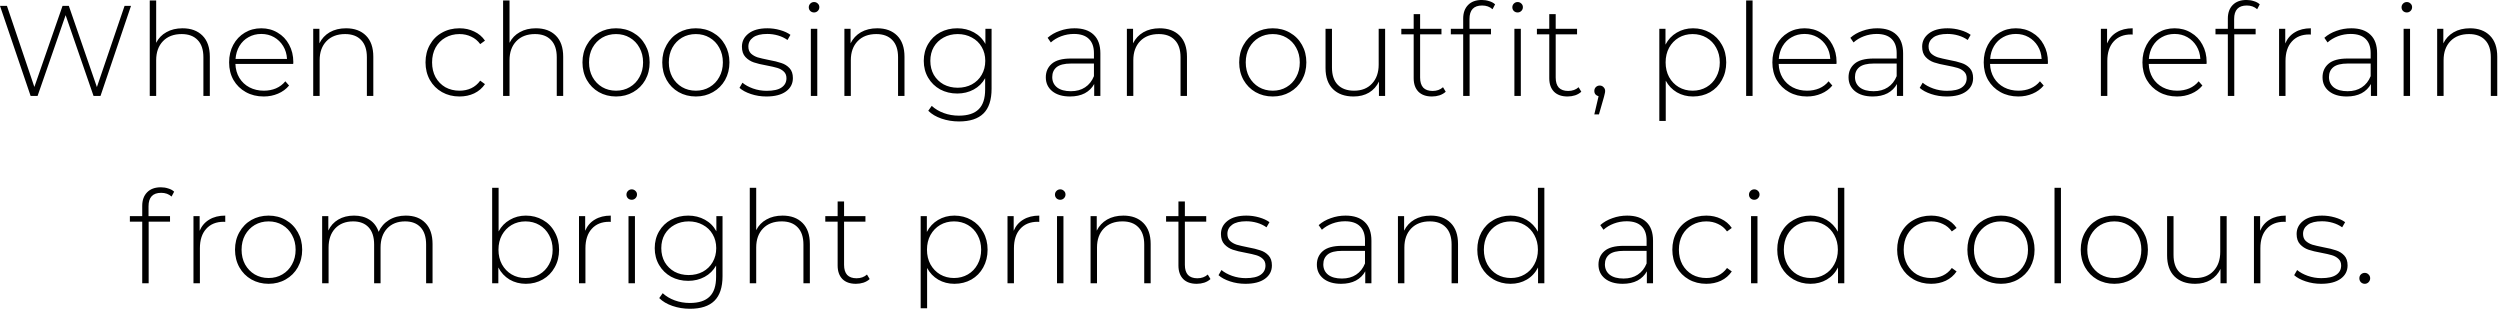 <?xml version="1.0" encoding="UTF-8"?> <svg xmlns="http://www.w3.org/2000/svg" width="347" height="43" viewBox="0 0 347 43" fill="none"><path d="M18.182 0.818L13.949 13.32H12.985L9.109 2.104L5.215 13.32H4.251L1.74456e-05 0.818H0.964L4.769 12.07L8.68 0.818H9.555L13.449 12.088L17.289 0.818H18.182ZM25.338 3.926C26.505 3.926 27.428 4.265 28.106 4.944C28.785 5.622 29.124 6.599 29.124 7.873V13.32H28.231V7.944C28.231 6.896 27.963 6.099 27.428 5.551C26.904 5.003 26.165 4.729 25.213 4.729C24.117 4.729 23.254 5.057 22.623 5.712C21.992 6.367 21.677 7.248 21.677 8.355V13.32H20.784V0.068H21.677V5.944C21.998 5.301 22.474 4.807 23.105 4.462C23.736 4.104 24.481 3.926 25.338 3.926ZM40.695 8.873H32.675C32.699 9.599 32.884 10.248 33.229 10.82C33.574 11.38 34.039 11.814 34.622 12.124C35.218 12.433 35.884 12.588 36.623 12.588C37.23 12.588 37.789 12.481 38.301 12.267C38.825 12.04 39.26 11.713 39.605 11.284L40.123 11.874C39.718 12.362 39.206 12.737 38.587 12.999C37.98 13.261 37.319 13.392 36.605 13.392C35.676 13.392 34.849 13.189 34.122 12.784C33.396 12.38 32.824 11.82 32.408 11.106C32.003 10.391 31.8 9.576 31.8 8.659C31.8 7.754 31.991 6.944 32.372 6.23C32.765 5.503 33.301 4.938 33.979 4.533C34.658 4.128 35.42 3.926 36.265 3.926C37.111 3.926 37.867 4.128 38.534 4.533C39.212 4.926 39.742 5.48 40.123 6.194C40.516 6.908 40.713 7.718 40.713 8.623L40.695 8.873ZM36.265 4.712C35.611 4.712 35.021 4.86 34.497 5.158C33.973 5.444 33.551 5.855 33.229 6.39C32.92 6.914 32.741 7.51 32.693 8.177H39.837C39.802 7.51 39.623 6.914 39.302 6.39C38.98 5.867 38.557 5.456 38.034 5.158C37.51 4.86 36.92 4.712 36.265 4.712ZM48.03 3.926C49.197 3.926 50.119 4.265 50.798 4.944C51.477 5.622 51.816 6.599 51.816 7.873V13.32H50.923V7.944C50.923 6.896 50.655 6.099 50.119 5.551C49.596 5.003 48.857 4.729 47.905 4.729C46.809 4.729 45.946 5.057 45.315 5.712C44.684 6.367 44.368 7.248 44.368 8.355V13.32H43.475V3.997H44.333V6.015C44.654 5.361 45.13 4.848 45.761 4.479C46.404 4.11 47.16 3.926 48.03 3.926ZM63.777 13.392C62.872 13.392 62.062 13.189 61.348 12.784C60.634 12.38 60.074 11.82 59.669 11.106C59.264 10.379 59.062 9.564 59.062 8.659C59.062 7.742 59.264 6.926 59.669 6.212C60.074 5.486 60.634 4.926 61.348 4.533C62.062 4.128 62.872 3.926 63.777 3.926C64.527 3.926 65.206 4.075 65.813 4.372C66.432 4.658 66.932 5.081 67.314 5.64L66.653 6.123C66.319 5.658 65.903 5.313 65.402 5.087C64.914 4.848 64.372 4.729 63.777 4.729C63.051 4.729 62.396 4.896 61.812 5.23C61.241 5.551 60.788 6.009 60.455 6.605C60.134 7.2 59.973 7.885 59.973 8.659C59.973 9.433 60.134 10.117 60.455 10.713C60.788 11.308 61.241 11.772 61.812 12.106C62.396 12.427 63.051 12.588 63.777 12.588C64.372 12.588 64.914 12.475 65.402 12.249C65.903 12.011 66.319 11.659 66.653 11.195L67.314 11.677C66.932 12.237 66.432 12.665 65.813 12.963C65.206 13.249 64.527 13.392 63.777 13.392ZM74.384 3.926C75.551 3.926 76.474 4.265 77.153 4.944C77.832 5.622 78.171 6.599 78.171 7.873V13.32H77.278V7.944C77.278 6.896 77.01 6.099 76.474 5.551C75.95 5.003 75.212 4.729 74.259 4.729C73.164 4.729 72.301 5.057 71.67 5.712C71.038 6.367 70.723 7.248 70.723 8.355V13.32H69.83V0.068H70.723V5.944C71.044 5.301 71.521 4.807 72.152 4.462C72.783 4.104 73.527 3.926 74.384 3.926ZM85.508 13.392C84.627 13.392 83.829 13.189 83.115 12.784C82.413 12.38 81.859 11.82 81.454 11.106C81.049 10.379 80.847 9.564 80.847 8.659C80.847 7.754 81.049 6.944 81.454 6.23C81.859 5.503 82.413 4.938 83.115 4.533C83.829 4.128 84.627 3.926 85.508 3.926C86.389 3.926 87.181 4.128 87.884 4.533C88.598 4.938 89.158 5.503 89.563 6.23C89.968 6.944 90.17 7.754 90.17 8.659C90.17 9.564 89.968 10.379 89.563 11.106C89.158 11.82 88.598 12.38 87.884 12.784C87.181 13.189 86.389 13.392 85.508 13.392ZM85.508 12.588C86.223 12.588 86.86 12.421 87.419 12.088C87.991 11.755 88.438 11.29 88.759 10.695C89.092 10.1 89.259 9.421 89.259 8.659C89.259 7.897 89.092 7.218 88.759 6.623C88.438 6.027 87.991 5.563 87.419 5.23C86.86 4.896 86.223 4.729 85.508 4.729C84.794 4.729 84.151 4.896 83.579 5.23C83.02 5.563 82.573 6.027 82.24 6.623C81.918 7.218 81.758 7.897 81.758 8.659C81.758 9.421 81.918 10.1 82.24 10.695C82.573 11.29 83.02 11.755 83.579 12.088C84.151 12.421 84.794 12.588 85.508 12.588ZM96.584 13.392C95.703 13.392 94.905 13.189 94.191 12.784C93.488 12.38 92.934 11.82 92.53 11.106C92.125 10.379 91.922 9.564 91.922 8.659C91.922 7.754 92.125 6.944 92.53 6.23C92.934 5.503 93.488 4.938 94.191 4.533C94.905 4.128 95.703 3.926 96.584 3.926C97.465 3.926 98.257 4.128 98.959 4.533C99.674 4.938 100.233 5.503 100.638 6.23C101.043 6.944 101.246 7.754 101.246 8.659C101.246 9.564 101.043 10.379 100.638 11.106C100.233 11.82 99.674 12.38 98.959 12.784C98.257 13.189 97.465 13.392 96.584 13.392ZM96.584 12.588C97.298 12.588 97.935 12.421 98.495 12.088C99.067 11.755 99.513 11.29 99.835 10.695C100.168 10.1 100.335 9.421 100.335 8.659C100.335 7.897 100.168 7.218 99.835 6.623C99.513 6.027 99.067 5.563 98.495 5.23C97.935 4.896 97.298 4.729 96.584 4.729C95.87 4.729 95.227 4.896 94.655 5.23C94.095 5.563 93.649 6.027 93.316 6.623C92.994 7.218 92.833 7.897 92.833 8.659C92.833 9.421 92.994 10.1 93.316 10.695C93.649 11.29 94.095 11.755 94.655 12.088C95.227 12.421 95.87 12.588 96.584 12.588ZM106.374 13.392C105.623 13.392 104.909 13.279 104.23 13.052C103.552 12.826 103.022 12.54 102.641 12.195L103.052 11.481C103.433 11.802 103.921 12.07 104.516 12.284C105.123 12.499 105.754 12.606 106.409 12.606C107.35 12.606 108.041 12.451 108.481 12.142C108.934 11.832 109.16 11.403 109.16 10.856C109.16 10.463 109.035 10.153 108.785 9.927C108.547 9.701 108.249 9.534 107.892 9.427C107.535 9.32 107.04 9.206 106.409 9.087C105.671 8.956 105.076 8.814 104.623 8.659C104.171 8.504 103.784 8.254 103.462 7.909C103.141 7.563 102.98 7.087 102.98 6.48C102.98 5.742 103.284 5.134 103.891 4.658C104.51 4.17 105.385 3.926 106.516 3.926C107.112 3.926 107.701 4.009 108.285 4.176C108.868 4.342 109.344 4.563 109.714 4.837L109.303 5.551C108.922 5.277 108.487 5.069 107.999 4.926C107.511 4.783 107.011 4.712 106.499 4.712C105.629 4.712 104.975 4.872 104.534 5.194C104.093 5.515 103.873 5.938 103.873 6.462C103.873 6.879 103.998 7.206 104.248 7.444C104.498 7.67 104.802 7.843 105.159 7.962C105.528 8.069 106.04 8.188 106.695 8.319C107.421 8.45 108.005 8.593 108.445 8.748C108.898 8.891 109.279 9.129 109.588 9.462C109.898 9.796 110.053 10.254 110.053 10.838C110.053 11.612 109.731 12.231 109.088 12.695C108.445 13.16 107.54 13.392 106.374 13.392ZM112.545 3.997H113.438V13.32H112.545V3.997ZM112.992 1.729C112.789 1.729 112.617 1.663 112.474 1.532C112.331 1.39 112.259 1.217 112.259 1.014C112.259 0.812 112.331 0.639 112.474 0.496C112.617 0.354 112.789 0.282 112.992 0.282C113.194 0.282 113.367 0.354 113.51 0.496C113.652 0.627 113.724 0.794 113.724 0.997C113.724 1.199 113.652 1.372 113.51 1.515C113.367 1.657 113.194 1.729 112.992 1.729ZM121.756 3.926C122.923 3.926 123.846 4.265 124.525 4.944C125.204 5.622 125.543 6.599 125.543 7.873V13.32H124.65V7.944C124.65 6.896 124.382 6.099 123.846 5.551C123.322 5.003 122.584 4.729 121.631 4.729C120.536 4.729 119.673 5.057 119.042 5.712C118.411 6.367 118.095 7.248 118.095 8.355V13.32H117.202V3.997H118.059V6.015C118.381 5.361 118.857 4.848 119.488 4.479C120.131 4.11 120.887 3.926 121.756 3.926ZM137.631 3.997V12.32C137.631 13.868 137.256 15.011 136.506 15.749C135.756 16.488 134.625 16.857 133.113 16.857C132.255 16.857 131.446 16.726 130.684 16.464C129.922 16.202 129.308 15.839 128.844 15.374L129.326 14.696C129.791 15.124 130.35 15.458 131.005 15.696C131.66 15.934 132.357 16.053 133.095 16.053C134.333 16.053 135.25 15.755 135.845 15.16C136.441 14.576 136.738 13.666 136.738 12.427V10.856C136.357 11.534 135.827 12.058 135.149 12.427C134.47 12.796 133.708 12.981 132.863 12.981C131.993 12.981 131.202 12.79 130.487 12.409C129.785 12.017 129.231 11.475 128.826 10.784C128.421 10.094 128.219 9.314 128.219 8.444C128.219 7.575 128.421 6.795 128.826 6.105C129.231 5.414 129.785 4.878 130.487 4.497C131.202 4.116 131.993 3.926 132.863 3.926C133.72 3.926 134.494 4.116 135.184 4.497C135.875 4.878 136.405 5.414 136.774 6.105V3.997H137.631ZM132.934 12.177C133.66 12.177 134.315 12.023 134.899 11.713C135.482 11.391 135.935 10.951 136.256 10.391C136.59 9.82 136.756 9.171 136.756 8.444C136.756 7.718 136.59 7.075 136.256 6.515C135.935 5.956 135.482 5.521 134.899 5.212C134.315 4.89 133.66 4.729 132.934 4.729C132.208 4.729 131.553 4.89 130.969 5.212C130.398 5.521 129.945 5.956 129.612 6.515C129.291 7.075 129.13 7.718 129.13 8.444C129.13 9.171 129.291 9.82 129.612 10.391C129.945 10.951 130.398 11.391 130.969 11.713C131.553 12.023 132.208 12.177 132.934 12.177ZM149.142 3.926C150.297 3.926 151.184 4.223 151.803 4.819C152.422 5.402 152.732 6.265 152.732 7.409V13.32H151.875V11.659C151.577 12.207 151.142 12.636 150.571 12.945C149.999 13.243 149.315 13.392 148.517 13.392C147.481 13.392 146.659 13.148 146.052 12.659C145.457 12.171 145.159 11.528 145.159 10.73C145.159 9.957 145.433 9.331 145.981 8.855C146.54 8.367 147.427 8.123 148.642 8.123H151.839V7.373C151.839 6.504 151.601 5.843 151.125 5.39C150.66 4.938 149.976 4.712 149.071 4.712C148.451 4.712 147.856 4.819 147.285 5.033C146.725 5.247 146.249 5.533 145.856 5.89L145.409 5.247C145.874 4.831 146.433 4.509 147.088 4.283C147.743 4.045 148.428 3.926 149.142 3.926ZM148.642 12.659C149.416 12.659 150.071 12.481 150.607 12.124C151.154 11.767 151.565 11.248 151.839 10.57V8.819H148.66C147.743 8.819 147.076 8.986 146.659 9.32C146.255 9.653 146.052 10.111 146.052 10.695C146.052 11.302 146.278 11.784 146.731 12.142C147.183 12.487 147.82 12.659 148.642 12.659ZM160.966 3.926C162.133 3.926 163.055 4.265 163.734 4.944C164.413 5.622 164.752 6.599 164.752 7.873V13.32H163.859V7.944C163.859 6.896 163.591 6.099 163.055 5.551C162.532 5.003 161.793 4.729 160.841 4.729C159.745 4.729 158.882 5.057 158.251 5.712C157.62 6.367 157.304 7.248 157.304 8.355V13.32H156.411V3.997H157.269V6.015C157.59 5.361 158.066 4.848 158.698 4.479C159.34 4.11 160.097 3.926 160.966 3.926ZM176.66 13.392C175.778 13.392 174.981 13.189 174.266 12.784C173.564 12.38 173.01 11.82 172.605 11.106C172.2 10.379 171.998 9.564 171.998 8.659C171.998 7.754 172.2 6.944 172.605 6.23C173.01 5.503 173.564 4.938 174.266 4.533C174.981 4.128 175.778 3.926 176.66 3.926C177.541 3.926 178.332 4.128 179.035 4.533C179.749 4.938 180.309 5.503 180.714 6.23C181.119 6.944 181.321 7.754 181.321 8.659C181.321 9.564 181.119 10.379 180.714 11.106C180.309 11.82 179.749 12.38 179.035 12.784C178.332 13.189 177.541 13.392 176.66 13.392ZM176.66 12.588C177.374 12.588 178.011 12.421 178.571 12.088C179.142 11.755 179.589 11.29 179.91 10.695C180.244 10.1 180.41 9.421 180.41 8.659C180.41 7.897 180.244 7.218 179.91 6.623C179.589 6.027 179.142 5.563 178.571 5.23C178.011 4.896 177.374 4.729 176.66 4.729C175.945 4.729 175.302 4.896 174.731 5.23C174.171 5.563 173.724 6.027 173.391 6.623C173.07 7.218 172.909 7.897 172.909 8.659C172.909 9.421 173.07 10.1 173.391 10.695C173.724 11.29 174.171 11.755 174.731 12.088C175.302 12.421 175.945 12.588 176.66 12.588ZM192.254 3.997V13.32H191.397V11.32C191.087 11.975 190.629 12.487 190.021 12.856C189.414 13.213 188.7 13.392 187.878 13.392C186.664 13.392 185.711 13.052 185.02 12.374C184.33 11.695 183.984 10.719 183.984 9.445V3.997H184.877V9.373C184.877 10.421 185.145 11.219 185.681 11.767C186.217 12.314 186.973 12.588 187.949 12.588C188.997 12.588 189.825 12.261 190.432 11.606C191.051 10.951 191.361 10.07 191.361 8.962V3.997H192.254ZM200.665 12.731C200.439 12.945 200.153 13.112 199.808 13.231C199.474 13.338 199.123 13.392 198.754 13.392C197.944 13.392 197.319 13.171 196.879 12.731C196.438 12.278 196.218 11.653 196.218 10.856V4.765H194.503V3.997H196.218V1.961H197.111V3.997H200.076V4.765H197.111V10.766C197.111 11.373 197.254 11.838 197.54 12.159C197.837 12.469 198.272 12.624 198.843 12.624C199.427 12.624 199.909 12.451 200.29 12.106L200.665 12.731ZM205.715 0.764C204.549 0.764 203.965 1.39 203.965 2.64V3.997H206.948V4.765H203.983V13.32H203.09V4.765H201.375V3.997H203.09V2.568C203.09 1.782 203.316 1.157 203.769 0.693C204.221 0.229 204.858 -0.004 205.68 -0.004C206.037 -0.004 206.376 0.05 206.698 0.157C207.031 0.252 207.305 0.401 207.519 0.604L207.162 1.282C206.781 0.937 206.299 0.764 205.715 0.764ZM210.198 3.997H211.091V13.32H210.198V3.997ZM210.645 1.729C210.443 1.729 210.27 1.663 210.127 1.532C209.984 1.39 209.913 1.217 209.913 1.014C209.913 0.812 209.984 0.639 210.127 0.496C210.27 0.354 210.443 0.282 210.645 0.282C210.847 0.282 211.02 0.354 211.163 0.496C211.306 0.627 211.377 0.794 211.377 0.997C211.377 1.199 211.306 1.372 211.163 1.515C211.02 1.657 210.847 1.729 210.645 1.729ZM219.485 12.731C219.259 12.945 218.973 13.112 218.628 13.231C218.294 13.338 217.943 13.392 217.574 13.392C216.764 13.392 216.139 13.171 215.698 12.731C215.258 12.278 215.038 11.653 215.038 10.856V4.765H213.323V3.997H215.038V1.961H215.931V3.997H218.896V4.765H215.931V10.766C215.931 11.373 216.074 11.838 216.359 12.159C216.657 12.469 217.092 12.624 217.663 12.624C218.247 12.624 218.729 12.451 219.11 12.106L219.485 12.731ZM222.043 11.874C222.257 11.874 222.436 11.951 222.578 12.106C222.721 12.249 222.793 12.421 222.793 12.624C222.793 12.743 222.775 12.868 222.739 12.999C222.715 13.13 222.68 13.279 222.632 13.445L221.935 15.874H221.292L221.882 13.356C221.703 13.308 221.56 13.225 221.453 13.106C221.346 12.975 221.292 12.814 221.292 12.624C221.292 12.409 221.364 12.231 221.507 12.088C221.65 11.945 221.828 11.874 222.043 11.874ZM234.992 3.926C235.861 3.926 236.647 4.128 237.35 4.533C238.052 4.938 238.6 5.497 238.993 6.212C239.398 6.926 239.6 7.742 239.6 8.659C239.6 9.576 239.398 10.397 238.993 11.123C238.6 11.838 238.052 12.398 237.35 12.802C236.647 13.195 235.861 13.392 234.992 13.392C234.17 13.392 233.426 13.201 232.759 12.82C232.093 12.427 231.575 11.886 231.206 11.195V16.785H230.313V3.997H231.17V6.194C231.539 5.48 232.057 4.926 232.724 4.533C233.402 4.128 234.158 3.926 234.992 3.926ZM234.938 12.588C235.653 12.588 236.296 12.421 236.867 12.088C237.439 11.755 237.885 11.29 238.207 10.695C238.54 10.1 238.707 9.421 238.707 8.659C238.707 7.897 238.54 7.218 238.207 6.623C237.885 6.027 237.439 5.563 236.867 5.23C236.296 4.896 235.653 4.729 234.938 4.729C234.224 4.729 233.581 4.896 233.009 5.23C232.45 5.563 232.003 6.027 231.67 6.623C231.348 7.218 231.188 7.897 231.188 8.659C231.188 9.421 231.348 10.1 231.67 10.695C232.003 11.29 232.45 11.755 233.009 12.088C233.581 12.421 234.224 12.588 234.938 12.588ZM242.365 0.068H243.258V13.32H242.365V0.068ZM254.898 8.873H246.879C246.903 9.599 247.087 10.248 247.433 10.82C247.778 11.38 248.242 11.814 248.826 12.124C249.421 12.433 250.088 12.588 250.826 12.588C251.433 12.588 251.993 12.481 252.505 12.267C253.029 12.04 253.464 11.713 253.809 11.284L254.327 11.874C253.922 12.362 253.41 12.737 252.791 12.999C252.184 13.261 251.523 13.392 250.808 13.392C249.88 13.392 249.052 13.189 248.326 12.784C247.599 12.38 247.028 11.82 246.611 11.106C246.206 10.391 246.004 9.576 246.004 8.659C246.004 7.754 246.194 6.944 246.575 6.23C246.968 5.503 247.504 4.938 248.183 4.533C248.861 4.128 249.624 3.926 250.469 3.926C251.314 3.926 252.07 4.128 252.737 4.533C253.416 4.926 253.946 5.48 254.327 6.194C254.72 6.908 254.916 7.718 254.916 8.623L254.898 8.873ZM250.469 4.712C249.814 4.712 249.225 4.86 248.701 5.158C248.177 5.444 247.754 5.855 247.433 6.39C247.123 6.914 246.944 7.51 246.897 8.177H254.041C254.005 7.51 253.827 6.914 253.505 6.39C253.184 5.867 252.761 5.456 252.237 5.158C251.713 4.86 251.124 4.712 250.469 4.712ZM260.561 3.926C261.716 3.926 262.603 4.223 263.222 4.819C263.841 5.402 264.151 6.265 264.151 7.409V13.32H263.293V11.659C262.996 12.207 262.561 12.636 261.989 12.945C261.418 13.243 260.733 13.392 259.936 13.392C258.9 13.392 258.078 13.148 257.471 12.659C256.875 12.171 256.578 11.528 256.578 10.73C256.578 9.957 256.852 9.331 257.399 8.855C257.959 8.367 258.846 8.123 260.061 8.123H263.258V7.373C263.258 6.504 263.019 5.843 262.543 5.39C262.079 4.938 261.394 4.712 260.489 4.712C259.87 4.712 259.275 4.819 258.703 5.033C258.144 5.247 257.667 5.533 257.274 5.89L256.828 5.247C257.292 4.831 257.852 4.509 258.507 4.283C259.162 4.045 259.846 3.926 260.561 3.926ZM260.061 12.659C260.834 12.659 261.489 12.481 262.025 12.124C262.573 11.767 262.984 11.248 263.258 10.57V8.819H260.078C259.162 8.819 258.495 8.986 258.078 9.32C257.673 9.653 257.471 10.111 257.471 10.695C257.471 11.302 257.697 11.784 258.149 12.142C258.602 12.487 259.239 12.659 260.061 12.659ZM270.188 13.392C269.437 13.392 268.723 13.279 268.044 13.052C267.366 12.826 266.836 12.54 266.455 12.195L266.866 11.481C267.247 11.802 267.735 12.07 268.33 12.284C268.937 12.499 269.568 12.606 270.223 12.606C271.164 12.606 271.855 12.451 272.295 12.142C272.748 11.832 272.974 11.403 272.974 10.856C272.974 10.463 272.849 10.153 272.599 9.927C272.361 9.701 272.063 9.534 271.706 9.427C271.348 9.32 270.854 9.206 270.223 9.087C269.485 8.956 268.89 8.814 268.437 8.659C267.985 8.504 267.598 8.254 267.276 7.909C266.955 7.563 266.794 7.087 266.794 6.48C266.794 5.742 267.098 5.134 267.705 4.658C268.324 4.17 269.199 3.926 270.33 3.926C270.926 3.926 271.515 4.009 272.099 4.176C272.682 4.342 273.158 4.563 273.527 4.837L273.117 5.551C272.736 5.277 272.301 5.069 271.813 4.926C271.325 4.783 270.825 4.712 270.313 4.712C269.443 4.712 268.788 4.872 268.348 5.194C267.907 5.515 267.687 5.938 267.687 6.462C267.687 6.879 267.812 7.206 268.062 7.444C268.312 7.67 268.616 7.843 268.973 7.962C269.342 8.069 269.854 8.188 270.509 8.319C271.235 8.45 271.819 8.593 272.259 8.748C272.712 8.891 273.093 9.129 273.402 9.462C273.712 9.796 273.867 10.254 273.867 10.838C273.867 11.612 273.545 12.231 272.902 12.695C272.259 13.16 271.354 13.392 270.188 13.392ZM284.235 8.873H276.216C276.24 9.599 276.425 10.248 276.77 10.82C277.115 11.38 277.579 11.814 278.163 12.124C278.758 12.433 279.425 12.588 280.163 12.588C280.771 12.588 281.33 12.481 281.842 12.267C282.366 12.04 282.801 11.713 283.146 11.284L283.664 11.874C283.259 12.362 282.747 12.737 282.128 12.999C281.521 13.261 280.86 13.392 280.145 13.392C279.217 13.392 278.389 13.189 277.663 12.784C276.937 12.38 276.365 11.82 275.948 11.106C275.543 10.391 275.341 9.576 275.341 8.659C275.341 7.754 275.531 6.944 275.913 6.23C276.305 5.503 276.841 4.938 277.52 4.533C278.199 4.128 278.961 3.926 279.806 3.926C280.651 3.926 281.408 4.128 282.074 4.533C282.753 4.926 283.283 5.48 283.664 6.194C284.057 6.908 284.253 7.718 284.253 8.623L284.235 8.873ZM279.806 4.712C279.151 4.712 278.562 4.86 278.038 5.158C277.514 5.444 277.091 5.855 276.77 6.39C276.46 6.914 276.282 7.51 276.234 8.177H283.378C283.342 7.51 283.164 6.914 282.842 6.39C282.521 5.867 282.098 5.456 281.574 5.158C281.05 4.86 280.461 4.712 279.806 4.712ZM292.461 6.033C292.746 5.355 293.193 4.837 293.8 4.479C294.407 4.11 295.146 3.926 296.015 3.926V4.801L295.8 4.783C294.765 4.783 293.955 5.11 293.371 5.765C292.788 6.408 292.496 7.307 292.496 8.462V13.32H291.603V3.997H292.461V6.033ZM306.265 8.873H298.245C298.269 9.599 298.454 10.248 298.799 10.82C299.144 11.38 299.609 11.814 300.192 12.124C300.787 12.433 301.454 12.588 302.192 12.588C302.8 12.588 303.359 12.481 303.871 12.267C304.395 12.04 304.83 11.713 305.175 11.284L305.693 11.874C305.288 12.362 304.776 12.737 304.157 12.999C303.55 13.261 302.889 13.392 302.175 13.392C301.246 13.392 300.418 13.189 299.692 12.784C298.966 12.38 298.394 11.82 297.977 11.106C297.573 10.391 297.37 9.576 297.37 8.659C297.37 7.754 297.561 6.944 297.942 6.23C298.335 5.503 298.87 4.938 299.549 4.533C300.228 4.128 300.99 3.926 301.835 3.926C302.681 3.926 303.437 4.128 304.103 4.533C304.782 4.926 305.312 5.48 305.693 6.194C306.086 6.908 306.282 7.718 306.282 8.623L306.265 8.873ZM301.835 4.712C301.18 4.712 300.591 4.86 300.067 5.158C299.543 5.444 299.12 5.855 298.799 6.39C298.489 6.914 298.311 7.51 298.263 8.177H305.407C305.372 7.51 305.193 6.914 304.871 6.39C304.55 5.867 304.127 5.456 303.603 5.158C303.079 4.86 302.49 4.712 301.835 4.712ZM311.849 0.764C310.682 0.764 310.099 1.39 310.099 2.64V3.997H313.082V4.765H310.117V13.32H309.224V4.765H307.509V3.997H309.224V2.568C309.224 1.782 309.45 1.157 309.902 0.693C310.355 0.229 310.992 -0.004 311.813 -0.004C312.171 -0.004 312.51 0.05 312.832 0.157C313.165 0.252 313.439 0.401 313.653 0.604L313.296 1.282C312.915 0.937 312.433 0.764 311.849 0.764ZM317.193 6.033C317.479 5.355 317.925 4.837 318.533 4.479C319.14 4.11 319.878 3.926 320.747 3.926V4.801L320.533 4.783C319.497 4.783 318.687 5.11 318.104 5.765C317.521 6.408 317.229 7.307 317.229 8.462V13.32H316.336V3.997H317.193V6.033ZM326.351 3.926C327.506 3.926 328.393 4.223 329.013 4.819C329.632 5.402 329.941 6.265 329.941 7.409V13.32H329.084V11.659C328.786 12.207 328.352 12.636 327.78 12.945C327.209 13.243 326.524 13.392 325.726 13.392C324.69 13.392 323.869 13.148 323.261 12.659C322.666 12.171 322.368 11.528 322.368 10.73C322.368 9.957 322.642 9.331 323.19 8.855C323.75 8.367 324.637 8.123 325.851 8.123H329.048V7.373C329.048 6.504 328.81 5.843 328.334 5.39C327.869 4.938 327.185 4.712 326.28 4.712C325.661 4.712 325.065 4.819 324.494 5.033C323.934 5.247 323.458 5.533 323.065 5.89L322.619 5.247C323.083 4.831 323.643 4.509 324.297 4.283C324.952 4.045 325.637 3.926 326.351 3.926ZM325.851 12.659C326.625 12.659 327.28 12.481 327.816 12.124C328.364 11.767 328.774 11.248 329.048 10.57V8.819H325.869C324.952 8.819 324.285 8.986 323.869 9.32C323.464 9.653 323.261 10.111 323.261 10.695C323.261 11.302 323.488 11.784 323.94 12.142C324.393 12.487 325.03 12.659 325.851 12.659ZM333.621 3.997H334.514V13.32H333.621V3.997ZM334.067 1.729C333.865 1.729 333.692 1.663 333.549 1.532C333.406 1.39 333.335 1.217 333.335 1.014C333.335 0.812 333.406 0.639 333.549 0.496C333.692 0.354 333.865 0.282 334.067 0.282C334.27 0.282 334.442 0.354 334.585 0.496C334.728 0.627 334.799 0.794 334.799 0.997C334.799 1.199 334.728 1.372 334.585 1.515C334.442 1.657 334.27 1.729 334.067 1.729ZM342.832 3.926C343.999 3.926 344.922 4.265 345.6 4.944C346.279 5.622 346.619 6.599 346.619 7.873V13.32H345.725V7.944C345.725 6.896 345.458 6.099 344.922 5.551C344.398 5.003 343.66 4.729 342.707 4.729C341.612 4.729 340.748 5.057 340.117 5.712C339.486 6.367 339.171 7.248 339.171 8.355V13.32H338.278V3.997H339.135V6.015C339.456 5.361 339.933 4.848 340.564 4.479C341.207 4.11 341.963 3.926 342.832 3.926ZM22.367 26.764C21.2 26.764 20.616 27.39 20.616 28.64V29.997H23.599V30.765H20.634V39.32H19.741V30.765H18.026V29.997H19.741V28.568C19.741 27.782 19.967 27.157 20.42 26.693C20.872 26.229 21.509 25.996 22.331 25.996C22.688 25.996 23.027 26.05 23.349 26.157C23.682 26.252 23.956 26.401 24.171 26.604L23.813 27.282C23.432 26.937 22.95 26.764 22.367 26.764ZM27.71 32.033C27.996 31.355 28.443 30.837 29.05 30.479C29.657 30.11 30.396 29.926 31.265 29.926V30.801L31.05 30.783C30.015 30.783 29.205 31.11 28.621 31.765C28.038 32.408 27.746 33.307 27.746 34.462V39.32H26.853V29.997H27.71V32.033ZM37.282 39.392C36.401 39.392 35.603 39.189 34.888 38.785C34.186 38.38 33.632 37.82 33.227 37.106C32.822 36.379 32.62 35.564 32.62 34.659C32.62 33.754 32.822 32.944 33.227 32.23C33.632 31.503 34.186 30.938 34.888 30.533C35.603 30.128 36.401 29.926 37.282 29.926C38.163 29.926 38.955 30.128 39.657 30.533C40.371 30.938 40.931 31.503 41.336 32.23C41.741 32.944 41.943 33.754 41.943 34.659C41.943 35.564 41.741 36.379 41.336 37.106C40.931 37.82 40.371 38.38 39.657 38.785C38.955 39.189 38.163 39.392 37.282 39.392ZM37.282 38.588C37.996 38.588 38.633 38.421 39.193 38.088C39.764 37.755 40.211 37.29 40.532 36.695C40.866 36.099 41.032 35.421 41.032 34.659C41.032 33.897 40.866 33.218 40.532 32.623C40.211 32.027 39.764 31.563 39.193 31.23C38.633 30.896 37.996 30.729 37.282 30.729C36.567 30.729 35.924 30.896 35.353 31.23C34.793 31.563 34.347 32.027 34.013 32.623C33.692 33.218 33.531 33.897 33.531 34.659C33.531 35.421 33.692 36.099 34.013 36.695C34.347 37.29 34.793 37.755 35.353 38.088C35.924 38.421 36.567 38.588 37.282 38.588ZM56.323 29.926C57.478 29.926 58.383 30.265 59.038 30.944C59.705 31.622 60.038 32.599 60.038 33.873V39.32H59.145V33.944C59.145 32.897 58.889 32.099 58.377 31.551C57.865 31.003 57.151 30.729 56.234 30.729C55.186 30.729 54.352 31.057 53.733 31.712C53.126 32.367 52.822 33.248 52.822 34.355V39.32H51.929V33.944C51.929 32.897 51.673 32.099 51.161 31.551C50.649 31.003 49.935 30.729 49.018 30.729C47.97 30.729 47.137 31.057 46.518 31.712C45.91 32.367 45.607 33.248 45.607 34.355V39.32H44.714V29.997H45.571V31.997C45.881 31.343 46.339 30.837 46.946 30.479C47.565 30.11 48.298 29.926 49.143 29.926C49.989 29.926 50.703 30.116 51.286 30.497C51.882 30.878 52.304 31.438 52.554 32.176C52.864 31.485 53.346 30.938 54.001 30.533C54.668 30.128 55.442 29.926 56.323 29.926ZM72.992 29.926C73.861 29.926 74.647 30.128 75.35 30.533C76.052 30.926 76.6 31.485 76.993 32.212C77.398 32.926 77.6 33.742 77.6 34.659C77.6 35.576 77.398 36.391 76.993 37.106C76.6 37.82 76.052 38.38 75.35 38.785C74.647 39.189 73.861 39.392 72.992 39.392C72.159 39.392 71.402 39.195 70.724 38.802C70.057 38.398 69.539 37.838 69.17 37.123V39.32H68.312V26.068H69.206V32.123C69.575 31.432 70.093 30.896 70.759 30.515C71.426 30.122 72.17 29.926 72.992 29.926ZM72.938 38.588C73.653 38.588 74.296 38.421 74.867 38.088C75.439 37.755 75.885 37.29 76.207 36.695C76.54 36.099 76.707 35.421 76.707 34.659C76.707 33.897 76.54 33.218 76.207 32.623C75.885 32.027 75.439 31.563 74.867 31.23C74.296 30.896 73.653 30.729 72.938 30.729C72.224 30.729 71.581 30.896 71.01 31.23C70.45 31.563 70.003 32.027 69.67 32.623C69.348 33.218 69.188 33.897 69.188 34.659C69.188 35.421 69.348 36.099 69.67 36.695C70.003 37.29 70.45 37.755 71.01 38.088C71.581 38.421 72.224 38.588 72.938 38.588ZM81.222 32.033C81.508 31.355 81.954 30.837 82.562 30.479C83.169 30.11 83.907 29.926 84.776 29.926V30.801L84.562 30.783C83.526 30.783 82.716 31.11 82.133 31.765C81.55 32.408 81.258 33.307 81.258 34.462V39.32H80.365V29.997H81.222V32.033ZM87.237 29.997H88.13V39.32H87.237V29.997ZM87.683 27.729C87.481 27.729 87.308 27.663 87.165 27.532C87.023 27.39 86.951 27.217 86.951 27.015C86.951 26.812 87.023 26.639 87.165 26.497C87.308 26.354 87.481 26.282 87.683 26.282C87.886 26.282 88.058 26.354 88.201 26.497C88.344 26.628 88.416 26.794 88.416 26.997C88.416 27.199 88.344 27.372 88.201 27.515C88.058 27.657 87.886 27.729 87.683 27.729ZM100.288 29.997V38.32C100.288 39.868 99.913 41.011 99.163 41.749C98.413 42.488 97.282 42.857 95.77 42.857C94.912 42.857 94.103 42.726 93.341 42.464C92.579 42.202 91.965 41.839 91.501 41.374L91.983 40.696C92.448 41.124 93.007 41.458 93.662 41.696C94.317 41.934 95.014 42.053 95.752 42.053C96.99 42.053 97.907 41.755 98.502 41.16C99.098 40.577 99.395 39.666 99.395 38.427V36.856C99.014 37.534 98.484 38.058 97.806 38.427C97.127 38.796 96.365 38.981 95.52 38.981C94.65 38.981 93.859 38.791 93.144 38.409C92.442 38.017 91.888 37.475 91.483 36.784C91.078 36.093 90.876 35.314 90.876 34.444C90.876 33.575 91.078 32.795 91.483 32.105C91.888 31.414 92.442 30.878 93.144 30.497C93.859 30.116 94.65 29.926 95.52 29.926C96.377 29.926 97.151 30.116 97.841 30.497C98.532 30.878 99.062 31.414 99.431 32.105V29.997H100.288ZM95.591 38.177C96.317 38.177 96.972 38.023 97.556 37.713C98.139 37.391 98.592 36.951 98.913 36.391C99.246 35.82 99.413 35.171 99.413 34.444C99.413 33.718 99.246 33.075 98.913 32.516C98.592 31.956 98.139 31.521 97.556 31.212C96.972 30.89 96.317 30.729 95.591 30.729C94.865 30.729 94.21 30.89 93.626 31.212C93.055 31.521 92.602 31.956 92.269 32.516C91.948 33.075 91.787 33.718 91.787 34.444C91.787 35.171 91.948 35.82 92.269 36.391C92.602 36.951 93.055 37.391 93.626 37.713C94.21 38.023 94.865 38.177 95.591 38.177ZM108.623 29.926C109.79 29.926 110.712 30.265 111.391 30.944C112.07 31.622 112.409 32.599 112.409 33.873V39.32H111.516V33.944C111.516 32.897 111.248 32.099 110.712 31.551C110.189 31.003 109.45 30.729 108.498 30.729C107.402 30.729 106.539 31.057 105.908 31.712C105.277 32.367 104.961 33.248 104.961 34.355V39.32H104.068V26.068H104.961V31.944C105.283 31.301 105.759 30.807 106.39 30.462C107.021 30.104 107.765 29.926 108.623 29.926ZM120.712 38.731C120.485 38.945 120.2 39.112 119.854 39.231C119.521 39.338 119.17 39.392 118.801 39.392C117.991 39.392 117.366 39.172 116.925 38.731C116.485 38.279 116.264 37.653 116.264 36.856V30.765H114.55V29.997H116.264V27.961H117.157V29.997H120.122V30.765H117.157V36.766C117.157 37.373 117.3 37.838 117.586 38.159C117.884 38.469 118.318 38.624 118.89 38.624C119.473 38.624 119.956 38.451 120.337 38.106L120.712 38.731ZM132.469 29.926C133.338 29.926 134.124 30.128 134.826 30.533C135.529 30.938 136.077 31.497 136.469 32.212C136.874 32.926 137.077 33.742 137.077 34.659C137.077 35.576 136.874 36.397 136.469 37.123C136.077 37.838 135.529 38.398 134.826 38.802C134.124 39.195 133.338 39.392 132.469 39.392C131.647 39.392 130.903 39.201 130.236 38.82C129.569 38.427 129.051 37.886 128.682 37.195V42.785H127.789V29.997H128.647V32.194C129.016 31.48 129.534 30.926 130.2 30.533C130.879 30.128 131.635 29.926 132.469 29.926ZM132.415 38.588C133.13 38.588 133.773 38.421 134.344 38.088C134.916 37.755 135.362 37.29 135.684 36.695C136.017 36.099 136.184 35.421 136.184 34.659C136.184 33.897 136.017 33.218 135.684 32.623C135.362 32.027 134.916 31.563 134.344 31.23C133.773 30.896 133.13 30.729 132.415 30.729C131.701 30.729 131.058 30.896 130.486 31.23C129.927 31.563 129.48 32.027 129.147 32.623C128.825 33.218 128.664 33.897 128.664 34.659C128.664 35.421 128.825 36.099 129.147 36.695C129.48 37.29 129.927 37.755 130.486 38.088C131.058 38.421 131.701 38.588 132.415 38.588ZM140.699 32.033C140.985 31.355 141.431 30.837 142.038 30.479C142.646 30.11 143.384 29.926 144.253 29.926V30.801L144.039 30.783C143.003 30.783 142.193 31.11 141.61 31.765C141.026 32.408 140.735 33.307 140.735 34.462V39.32H139.842V29.997H140.699V32.033ZM146.714 29.997H147.607V39.32H146.714V29.997ZM147.16 27.729C146.958 27.729 146.785 27.663 146.642 27.532C146.499 27.39 146.428 27.217 146.428 27.015C146.428 26.812 146.499 26.639 146.642 26.497C146.785 26.354 146.958 26.282 147.16 26.282C147.363 26.282 147.535 26.354 147.678 26.497C147.821 26.628 147.892 26.794 147.892 26.997C147.892 27.199 147.821 27.372 147.678 27.515C147.535 27.657 147.363 27.729 147.16 27.729ZM155.925 29.926C157.092 29.926 158.015 30.265 158.693 30.944C159.372 31.622 159.712 32.599 159.712 33.873V39.32H158.819V33.944C158.819 32.897 158.551 32.099 158.015 31.551C157.491 31.003 156.753 30.729 155.8 30.729C154.705 30.729 153.841 31.057 153.21 31.712C152.579 32.367 152.264 33.248 152.264 34.355V39.32H151.371V29.997H152.228V32.015C152.549 31.36 153.026 30.849 153.657 30.479C154.3 30.11 155.056 29.926 155.925 29.926ZM168.014 38.731C167.788 38.945 167.502 39.112 167.157 39.231C166.823 39.338 166.472 39.392 166.103 39.392C165.293 39.392 164.668 39.172 164.228 38.731C163.787 38.279 163.567 37.653 163.567 36.856V30.765H161.852V29.997H163.567V27.961H164.46V29.997H167.425V30.765H164.46V36.766C164.46 37.373 164.603 37.838 164.888 38.159C165.186 38.469 165.621 38.624 166.192 38.624C166.776 38.624 167.258 38.451 167.639 38.106L168.014 38.731ZM172.862 39.392C172.112 39.392 171.397 39.279 170.719 39.052C170.04 38.826 169.51 38.54 169.129 38.195L169.54 37.481C169.921 37.802 170.409 38.07 171.004 38.284C171.612 38.499 172.243 38.606 172.898 38.606C173.838 38.606 174.529 38.451 174.97 38.142C175.422 37.832 175.648 37.403 175.648 36.856C175.648 36.463 175.523 36.153 175.273 35.927C175.035 35.701 174.737 35.534 174.38 35.427C174.023 35.32 173.529 35.206 172.898 35.087C172.159 34.956 171.564 34.813 171.112 34.659C170.659 34.504 170.272 34.254 169.951 33.909C169.629 33.563 169.468 33.087 169.468 32.48C169.468 31.741 169.772 31.134 170.379 30.658C170.999 30.17 171.874 29.926 173.005 29.926C173.6 29.926 174.19 30.009 174.773 30.176C175.356 30.343 175.833 30.563 176.202 30.837L175.791 31.551C175.41 31.277 174.975 31.069 174.487 30.926C173.999 30.783 173.499 30.712 172.987 30.712C172.118 30.712 171.463 30.872 171.022 31.194C170.582 31.515 170.362 31.938 170.362 32.462C170.362 32.879 170.487 33.206 170.737 33.444C170.987 33.67 171.29 33.843 171.647 33.962C172.017 34.069 172.529 34.188 173.183 34.319C173.91 34.45 174.493 34.593 174.934 34.748C175.386 34.891 175.767 35.129 176.077 35.462C176.386 35.796 176.541 36.254 176.541 36.838C176.541 37.612 176.22 38.231 175.577 38.695C174.934 39.16 174.029 39.392 172.862 39.392ZM186.764 29.926C187.919 29.926 188.806 30.223 189.425 30.819C190.045 31.402 190.354 32.265 190.354 33.408V39.32H189.497V37.659C189.199 38.207 188.765 38.636 188.193 38.945C187.621 39.243 186.937 39.392 186.139 39.392C185.103 39.392 184.282 39.148 183.674 38.66C183.079 38.171 182.781 37.528 182.781 36.73C182.781 35.957 183.055 35.331 183.603 34.855C184.162 34.367 185.05 34.123 186.264 34.123H189.461V33.373C189.461 32.504 189.223 31.843 188.747 31.39C188.282 30.938 187.598 30.712 186.693 30.712C186.074 30.712 185.478 30.819 184.907 31.033C184.347 31.247 183.871 31.533 183.478 31.89L183.031 31.247C183.496 30.831 184.055 30.509 184.71 30.283C185.365 30.045 186.05 29.926 186.764 29.926ZM186.264 38.66C187.038 38.66 187.693 38.481 188.229 38.124C188.776 37.767 189.187 37.248 189.461 36.57V34.819H186.282C185.365 34.819 184.698 34.986 184.282 35.32C183.877 35.653 183.674 36.111 183.674 36.695C183.674 37.302 183.901 37.784 184.353 38.142C184.805 38.487 185.442 38.66 186.264 38.66ZM198.588 29.926C199.755 29.926 200.678 30.265 201.356 30.944C202.035 31.622 202.374 32.599 202.374 33.873V39.32H201.481V33.944C201.481 32.897 201.213 32.099 200.678 31.551C200.154 31.003 199.415 30.729 198.463 30.729C197.367 30.729 196.504 31.057 195.873 31.712C195.242 32.367 194.927 33.248 194.927 34.355V39.32H194.033V29.997H194.891V32.015C195.212 31.36 195.689 30.849 196.32 30.479C196.963 30.11 197.719 29.926 198.588 29.926ZM214.356 26.068V39.32H213.48V37.123C213.111 37.85 212.593 38.409 211.927 38.802C211.26 39.195 210.504 39.392 209.658 39.392C208.789 39.392 208.003 39.189 207.301 38.785C206.598 38.38 206.045 37.82 205.64 37.106C205.247 36.391 205.05 35.576 205.05 34.659C205.05 33.742 205.247 32.926 205.64 32.212C206.045 31.485 206.598 30.926 207.301 30.533C208.003 30.128 208.789 29.926 209.658 29.926C210.492 29.926 211.236 30.122 211.891 30.515C212.558 30.908 213.082 31.456 213.463 32.158V26.068H214.356ZM209.712 38.588C210.426 38.588 211.063 38.421 211.623 38.088C212.195 37.755 212.641 37.29 212.963 36.695C213.296 36.099 213.463 35.421 213.463 34.659C213.463 33.897 213.296 33.218 212.963 32.623C212.641 32.027 212.195 31.563 211.623 31.23C211.063 30.896 210.426 30.729 209.712 30.729C208.997 30.729 208.355 30.896 207.783 31.23C207.223 31.563 206.777 32.027 206.443 32.623C206.122 33.218 205.961 33.897 205.961 34.659C205.961 35.421 206.122 36.099 206.443 36.695C206.777 37.29 207.223 37.755 207.783 38.088C208.355 38.421 208.997 38.588 209.712 38.588ZM225.851 29.926C227.006 29.926 227.893 30.223 228.513 30.819C229.132 31.402 229.441 32.265 229.441 33.408V39.32H228.584V37.659C228.286 38.207 227.852 38.636 227.28 38.945C226.709 39.243 226.024 39.392 225.226 39.392C224.19 39.392 223.369 39.148 222.761 38.66C222.166 38.171 221.868 37.528 221.868 36.73C221.868 35.957 222.142 35.331 222.69 34.855C223.25 34.367 224.137 34.123 225.351 34.123H228.548V33.373C228.548 32.504 228.31 31.843 227.834 31.39C227.369 30.938 226.685 30.712 225.78 30.712C225.161 30.712 224.565 30.819 223.994 31.033C223.434 31.247 222.958 31.533 222.565 31.89L222.118 31.247C222.583 30.831 223.142 30.509 223.797 30.283C224.452 30.045 225.137 29.926 225.851 29.926ZM225.351 38.66C226.125 38.66 226.78 38.481 227.316 38.124C227.864 37.767 228.274 37.248 228.548 36.57V34.819H225.369C224.452 34.819 223.785 34.986 223.369 35.32C222.964 35.653 222.761 36.111 222.761 36.695C222.761 37.302 222.988 37.784 223.44 38.142C223.893 38.487 224.53 38.66 225.351 38.66ZM236.835 39.392C235.93 39.392 235.121 39.189 234.406 38.785C233.692 38.38 233.132 37.82 232.727 37.106C232.323 36.379 232.12 35.564 232.12 34.659C232.12 33.742 232.323 32.926 232.727 32.212C233.132 31.485 233.692 30.926 234.406 30.533C235.121 30.128 235.93 29.926 236.835 29.926C237.585 29.926 238.264 30.075 238.871 30.372C239.491 30.658 239.991 31.081 240.372 31.64L239.711 32.123C239.377 31.658 238.961 31.313 238.461 31.087C237.972 30.849 237.431 30.729 236.835 30.729C236.109 30.729 235.454 30.896 234.871 31.23C234.299 31.551 233.847 32.009 233.513 32.605C233.192 33.2 233.031 33.885 233.031 34.659C233.031 35.433 233.192 36.117 233.513 36.713C233.847 37.308 234.299 37.772 234.871 38.106C235.454 38.427 236.109 38.588 236.835 38.588C237.431 38.588 237.972 38.475 238.461 38.249C238.961 38.011 239.377 37.659 239.711 37.195L240.372 37.677C239.991 38.237 239.491 38.665 238.871 38.963C238.264 39.249 237.585 39.392 236.835 39.392ZM243.045 29.997H243.938V39.32H243.045V29.997ZM243.492 27.729C243.289 27.729 243.117 27.663 242.974 27.532C242.831 27.39 242.759 27.217 242.759 27.015C242.759 26.812 242.831 26.639 242.974 26.497C243.117 26.354 243.289 26.282 243.492 26.282C243.694 26.282 243.867 26.354 244.01 26.497C244.152 26.628 244.224 26.794 244.224 26.997C244.224 27.199 244.152 27.372 244.01 27.515C243.867 27.657 243.694 27.729 243.492 27.729ZM255.989 26.068V39.32H255.114V37.123C254.745 37.85 254.227 38.409 253.56 38.802C252.894 39.195 252.137 39.392 251.292 39.392C250.423 39.392 249.637 39.189 248.934 38.785C248.232 38.38 247.678 37.82 247.273 37.106C246.88 36.391 246.684 35.576 246.684 34.659C246.684 33.742 246.88 32.926 247.273 32.212C247.678 31.485 248.232 30.926 248.934 30.533C249.637 30.128 250.423 29.926 251.292 29.926C252.126 29.926 252.87 30.122 253.525 30.515C254.191 30.908 254.715 31.456 255.096 32.158V26.068H255.989ZM251.346 38.588C252.06 38.588 252.697 38.421 253.257 38.088C253.828 37.755 254.275 37.29 254.596 36.695C254.93 36.099 255.096 35.421 255.096 34.659C255.096 33.897 254.93 33.218 254.596 32.623C254.275 32.027 253.828 31.563 253.257 31.23C252.697 30.896 252.06 30.729 251.346 30.729C250.631 30.729 249.988 30.896 249.417 31.23C248.857 31.563 248.411 32.027 248.077 32.623C247.756 33.218 247.595 33.897 247.595 34.659C247.595 35.421 247.756 36.099 248.077 36.695C248.411 37.29 248.857 37.755 249.417 38.088C249.988 38.421 250.631 38.588 251.346 38.588ZM268.039 39.392C267.134 39.392 266.324 39.189 265.61 38.785C264.895 38.38 264.336 37.82 263.931 37.106C263.526 36.379 263.324 35.564 263.324 34.659C263.324 33.742 263.526 32.926 263.931 32.212C264.336 31.485 264.895 30.926 265.61 30.533C266.324 30.128 267.134 29.926 268.039 29.926C268.789 29.926 269.468 30.075 270.075 30.372C270.694 30.658 271.194 31.081 271.575 31.64L270.914 32.123C270.581 31.658 270.164 31.313 269.664 31.087C269.176 30.849 268.634 30.729 268.039 30.729C267.312 30.729 266.658 30.896 266.074 31.23C265.503 31.551 265.05 32.009 264.717 32.605C264.395 33.2 264.234 33.885 264.234 34.659C264.234 35.433 264.395 36.117 264.717 36.713C265.05 37.308 265.503 37.772 266.074 38.106C266.658 38.427 267.312 38.588 268.039 38.588C268.634 38.588 269.176 38.475 269.664 38.249C270.164 38.011 270.581 37.659 270.914 37.195L271.575 37.677C271.194 38.237 270.694 38.665 270.075 38.963C269.468 39.249 268.789 39.392 268.039 39.392ZM277.735 39.392C276.854 39.392 276.056 39.189 275.342 38.785C274.639 38.38 274.086 37.82 273.681 37.106C273.276 36.379 273.074 35.564 273.074 34.659C273.074 33.754 273.276 32.944 273.681 32.23C274.086 31.503 274.639 30.938 275.342 30.533C276.056 30.128 276.854 29.926 277.735 29.926C278.616 29.926 279.408 30.128 280.111 30.533C280.825 30.938 281.385 31.503 281.789 32.23C282.194 32.944 282.397 33.754 282.397 34.659C282.397 35.564 282.194 36.379 281.789 37.106C281.385 37.82 280.825 38.38 280.111 38.785C279.408 39.189 278.616 39.392 277.735 39.392ZM277.735 38.588C278.45 38.588 279.087 38.421 279.646 38.088C280.218 37.755 280.664 37.29 280.986 36.695C281.319 36.099 281.486 35.421 281.486 34.659C281.486 33.897 281.319 33.218 280.986 32.623C280.664 32.027 280.218 31.563 279.646 31.23C279.087 30.896 278.45 30.729 277.735 30.729C277.021 30.729 276.378 30.896 275.806 31.23C275.247 31.563 274.8 32.027 274.467 32.623C274.145 33.218 273.984 33.897 273.984 34.659C273.984 35.421 274.145 36.099 274.467 36.695C274.8 37.29 275.247 37.755 275.806 38.088C276.378 38.421 277.021 38.588 277.735 38.588ZM285.167 26.068H286.06V39.32H285.167V26.068ZM293.468 39.392C292.587 39.392 291.789 39.189 291.074 38.785C290.372 38.38 289.818 37.82 289.413 37.106C289.009 36.379 288.806 35.564 288.806 34.659C288.806 33.754 289.009 32.944 289.413 32.23C289.818 31.503 290.372 30.938 291.074 30.533C291.789 30.128 292.587 29.926 293.468 29.926C294.349 29.926 295.141 30.128 295.843 30.533C296.558 30.938 297.117 31.503 297.522 32.23C297.927 32.944 298.129 33.754 298.129 34.659C298.129 35.564 297.927 36.379 297.522 37.106C297.117 37.82 296.558 38.38 295.843 38.785C295.141 39.189 294.349 39.392 293.468 39.392ZM293.468 38.588C294.182 38.588 294.819 38.421 295.379 38.088C295.95 37.755 296.397 37.29 296.718 36.695C297.052 36.099 297.218 35.421 297.218 34.659C297.218 33.897 297.052 33.218 296.718 32.623C296.397 32.027 295.95 31.563 295.379 31.23C294.819 30.896 294.182 30.729 293.468 30.729C292.753 30.729 292.11 30.896 291.539 31.23C290.979 31.563 290.533 32.027 290.199 32.623C289.878 33.218 289.717 33.897 289.717 34.659C289.717 35.421 289.878 36.099 290.199 36.695C290.533 37.29 290.979 37.755 291.539 38.088C292.11 38.421 292.753 38.588 293.468 38.588ZM309.062 29.997V39.32H308.205V37.32C307.895 37.975 307.437 38.487 306.829 38.856C306.222 39.213 305.508 39.392 304.686 39.392C303.472 39.392 302.519 39.052 301.828 38.374C301.138 37.695 300.793 36.719 300.793 35.445V29.997H301.686V35.373C301.686 36.421 301.954 37.219 302.489 37.767C303.025 38.314 303.781 38.588 304.758 38.588C305.805 38.588 306.633 38.261 307.24 37.606C307.859 36.951 308.169 36.07 308.169 34.962V29.997H309.062ZM313.705 32.033C313.991 31.355 314.437 30.837 315.044 30.479C315.652 30.11 316.39 29.926 317.259 29.926V30.801L317.045 30.783C316.009 30.783 315.199 31.11 314.616 31.765C314.032 32.408 313.74 33.307 313.74 34.462V39.32H312.847V29.997H313.705V32.033ZM322.164 39.392C321.414 39.392 320.7 39.279 320.021 39.052C319.342 38.826 318.812 38.54 318.431 38.195L318.842 37.481C319.223 37.802 319.711 38.07 320.307 38.284C320.914 38.499 321.545 38.606 322.2 38.606C323.141 38.606 323.831 38.451 324.272 38.142C324.724 37.832 324.951 37.403 324.951 36.856C324.951 36.463 324.826 36.153 324.575 35.927C324.337 35.701 324.04 35.534 323.682 35.427C323.325 35.32 322.831 35.206 322.2 35.087C321.462 34.956 320.866 34.813 320.414 34.659C319.962 34.504 319.575 34.254 319.253 33.909C318.932 33.563 318.771 33.087 318.771 32.48C318.771 31.741 319.074 31.134 319.682 30.658C320.301 30.17 321.176 29.926 322.307 29.926C322.903 29.926 323.492 30.009 324.075 30.176C324.659 30.343 325.135 30.563 325.504 30.837L325.093 31.551C324.712 31.277 324.278 31.069 323.79 30.926C323.301 30.783 322.801 30.712 322.289 30.712C321.42 30.712 320.765 30.872 320.325 31.194C319.884 31.515 319.664 31.938 319.664 32.462C319.664 32.879 319.789 33.206 320.039 33.444C320.289 33.67 320.593 33.843 320.95 33.962C321.319 34.069 321.831 34.188 322.486 34.319C323.212 34.45 323.796 34.593 324.236 34.748C324.689 34.891 325.07 35.129 325.379 35.462C325.689 35.796 325.844 36.254 325.844 36.838C325.844 37.612 325.522 38.231 324.879 38.695C324.236 39.16 323.331 39.392 322.164 39.392ZM328.229 39.392C328.026 39.392 327.848 39.32 327.693 39.177C327.55 39.023 327.479 38.838 327.479 38.624C327.479 38.409 327.55 38.231 327.693 38.088C327.848 37.945 328.026 37.874 328.229 37.874C328.431 37.874 328.604 37.945 328.747 38.088C328.901 38.231 328.979 38.409 328.979 38.624C328.979 38.838 328.901 39.023 328.747 39.177C328.604 39.32 328.431 39.392 328.229 39.392Z" fill="black"></path></svg> 